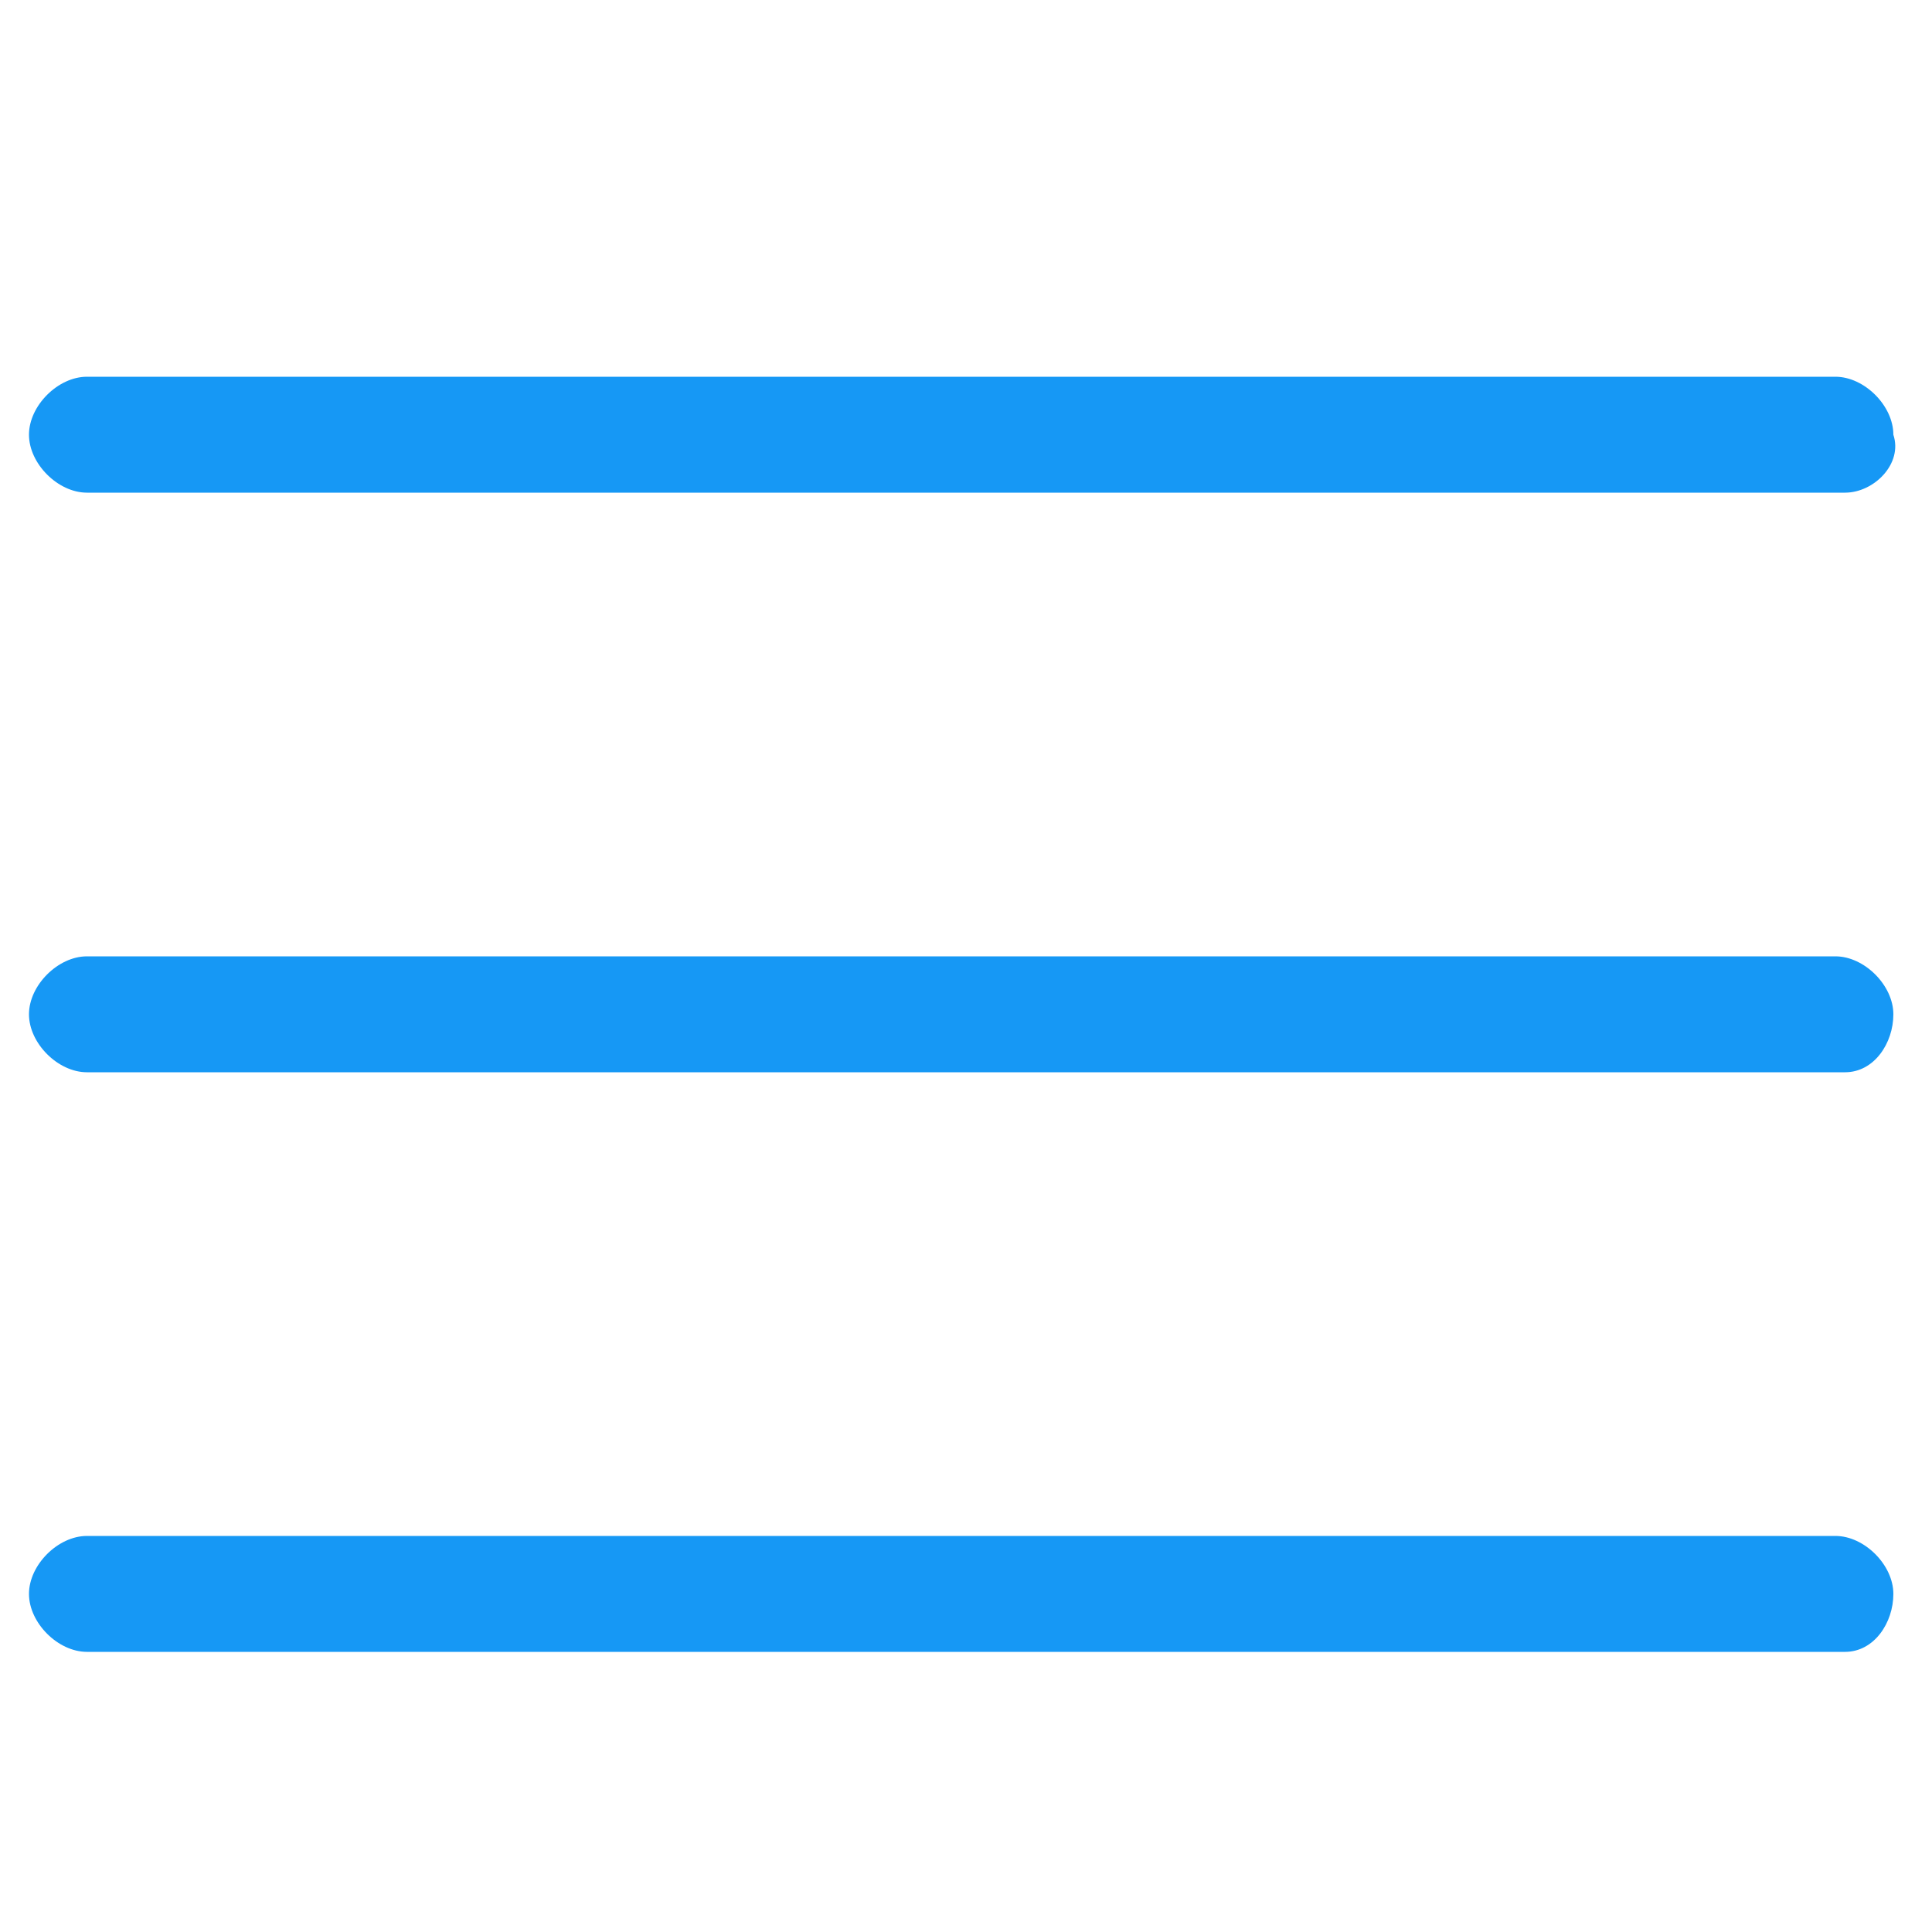 <?xml version="1.0" encoding="utf-8"?>
<!-- Generator: Adobe Illustrator 21.0.2, SVG Export Plug-In . SVG Version: 6.00 Build 0)  -->
<svg version="1.1" id="Capa_1" xmlns="http://www.w3.org/2000/svg" xmlns:xlink="http://www.w3.org/1999/xlink" x="0px" y="0px"
	 viewBox="0 0 20 20" style="enable-background:new 0 0 20 20;" xml:space="preserve">
<style type="text/css">
	.st0{fill:#1698F5;}
</style>
<path class="st0" d="M19.1,5.1H0.9c-0.3,0-0.6-0.3-0.6-0.6c0-0.3,0.3-0.6,0.6-0.6h18.1c0.3,0,0.6,0.3,0.6,0.6
	C19.7,4.8,19.4,5.1,19.1,5.1z"/>
<path class="st0" d="M19.1,11.1H0.9c-0.3,0-0.6-0.3-0.6-0.6s0.3-0.6,0.6-0.6h18.1c0.3,0,0.6,0.3,0.6,0.6S19.4,11.1,19.1,11.1z"/>
<path class="st0" d="M19.1,17.1H0.9c-0.3,0-0.6-0.3-0.6-0.6s0.3-0.6,0.6-0.6h18.1c0.3,0,0.6,0.3,0.6,0.6S19.4,17.1,19.1,17.1z"/>
</svg>
